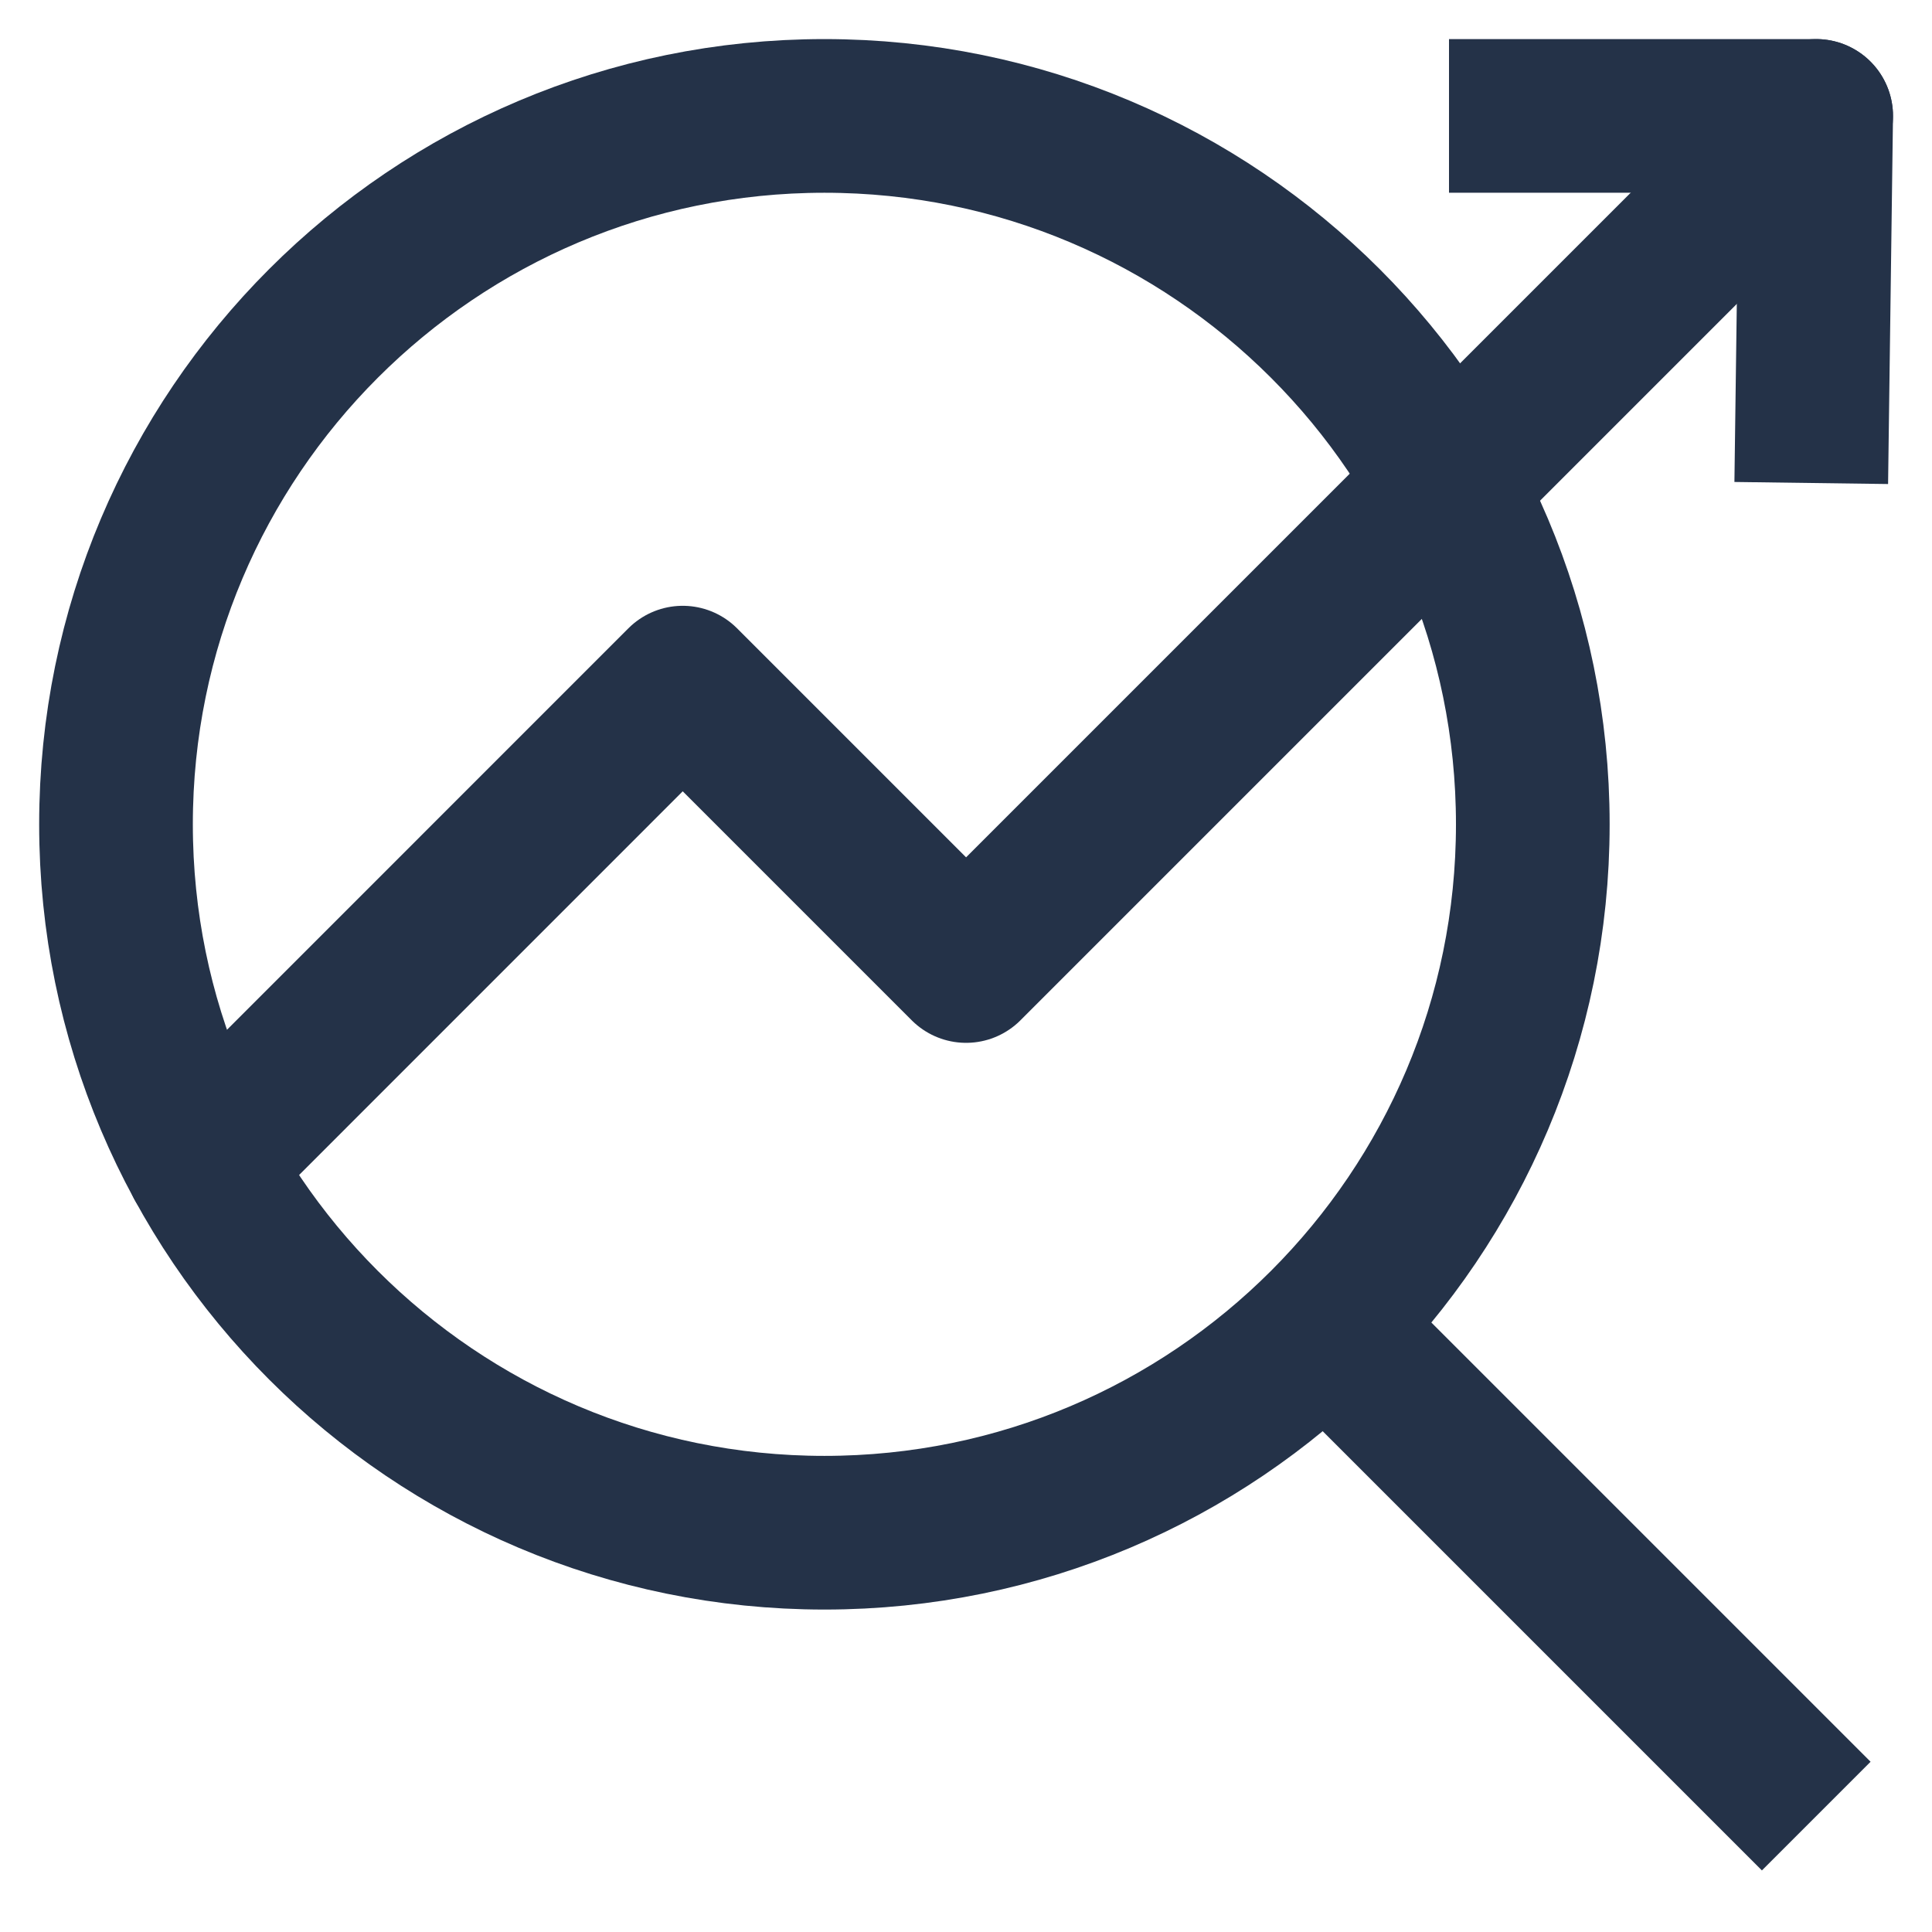 <svg xmlns="http://www.w3.org/2000/svg" fill="none" viewBox="0 0 24 24" height="24" width="24">
<g clip-path="url(#clip0_4462_16763)">
<path stroke-linejoin="round" stroke-linecap="round" stroke-miterlimit="10" stroke-width="1.909" stroke="#243248" d="M19.041 10.24C19.041 15.1 15.101 19.04 10.241 19.04C5.381 19.04 1.441 15.1 1.441 10.24C1.441 5.38 5.381 1.44 10.241 1.44C15.101 1.44 19.041 5.38 19.041 10.24Z"></path>
<path stroke-linejoin="round" stroke-miterlimit="10" stroke-width="1.909" stroke="#243248" d="M22.562 22.56L16.463 16.461"></path>
<path stroke-linejoin="round" stroke-linecap="round" stroke-miterlimit="10" stroke-width="1.909" stroke="#243248" d="M2.512 14.45L8.481 8.48L12.001 12L22.561 1.44"></path>
<path stroke-linejoin="round" stroke-miterlimit="10" stroke-width="1.909" stroke="#243248" d="M18 1.44H22.561L22.5 6"></path>
</g>
<defs>
<clipPath id="clip0_4462_16763">
<rect fill="white" height="24" width="24"></rect>
</clipPath>
</defs>
</svg>
